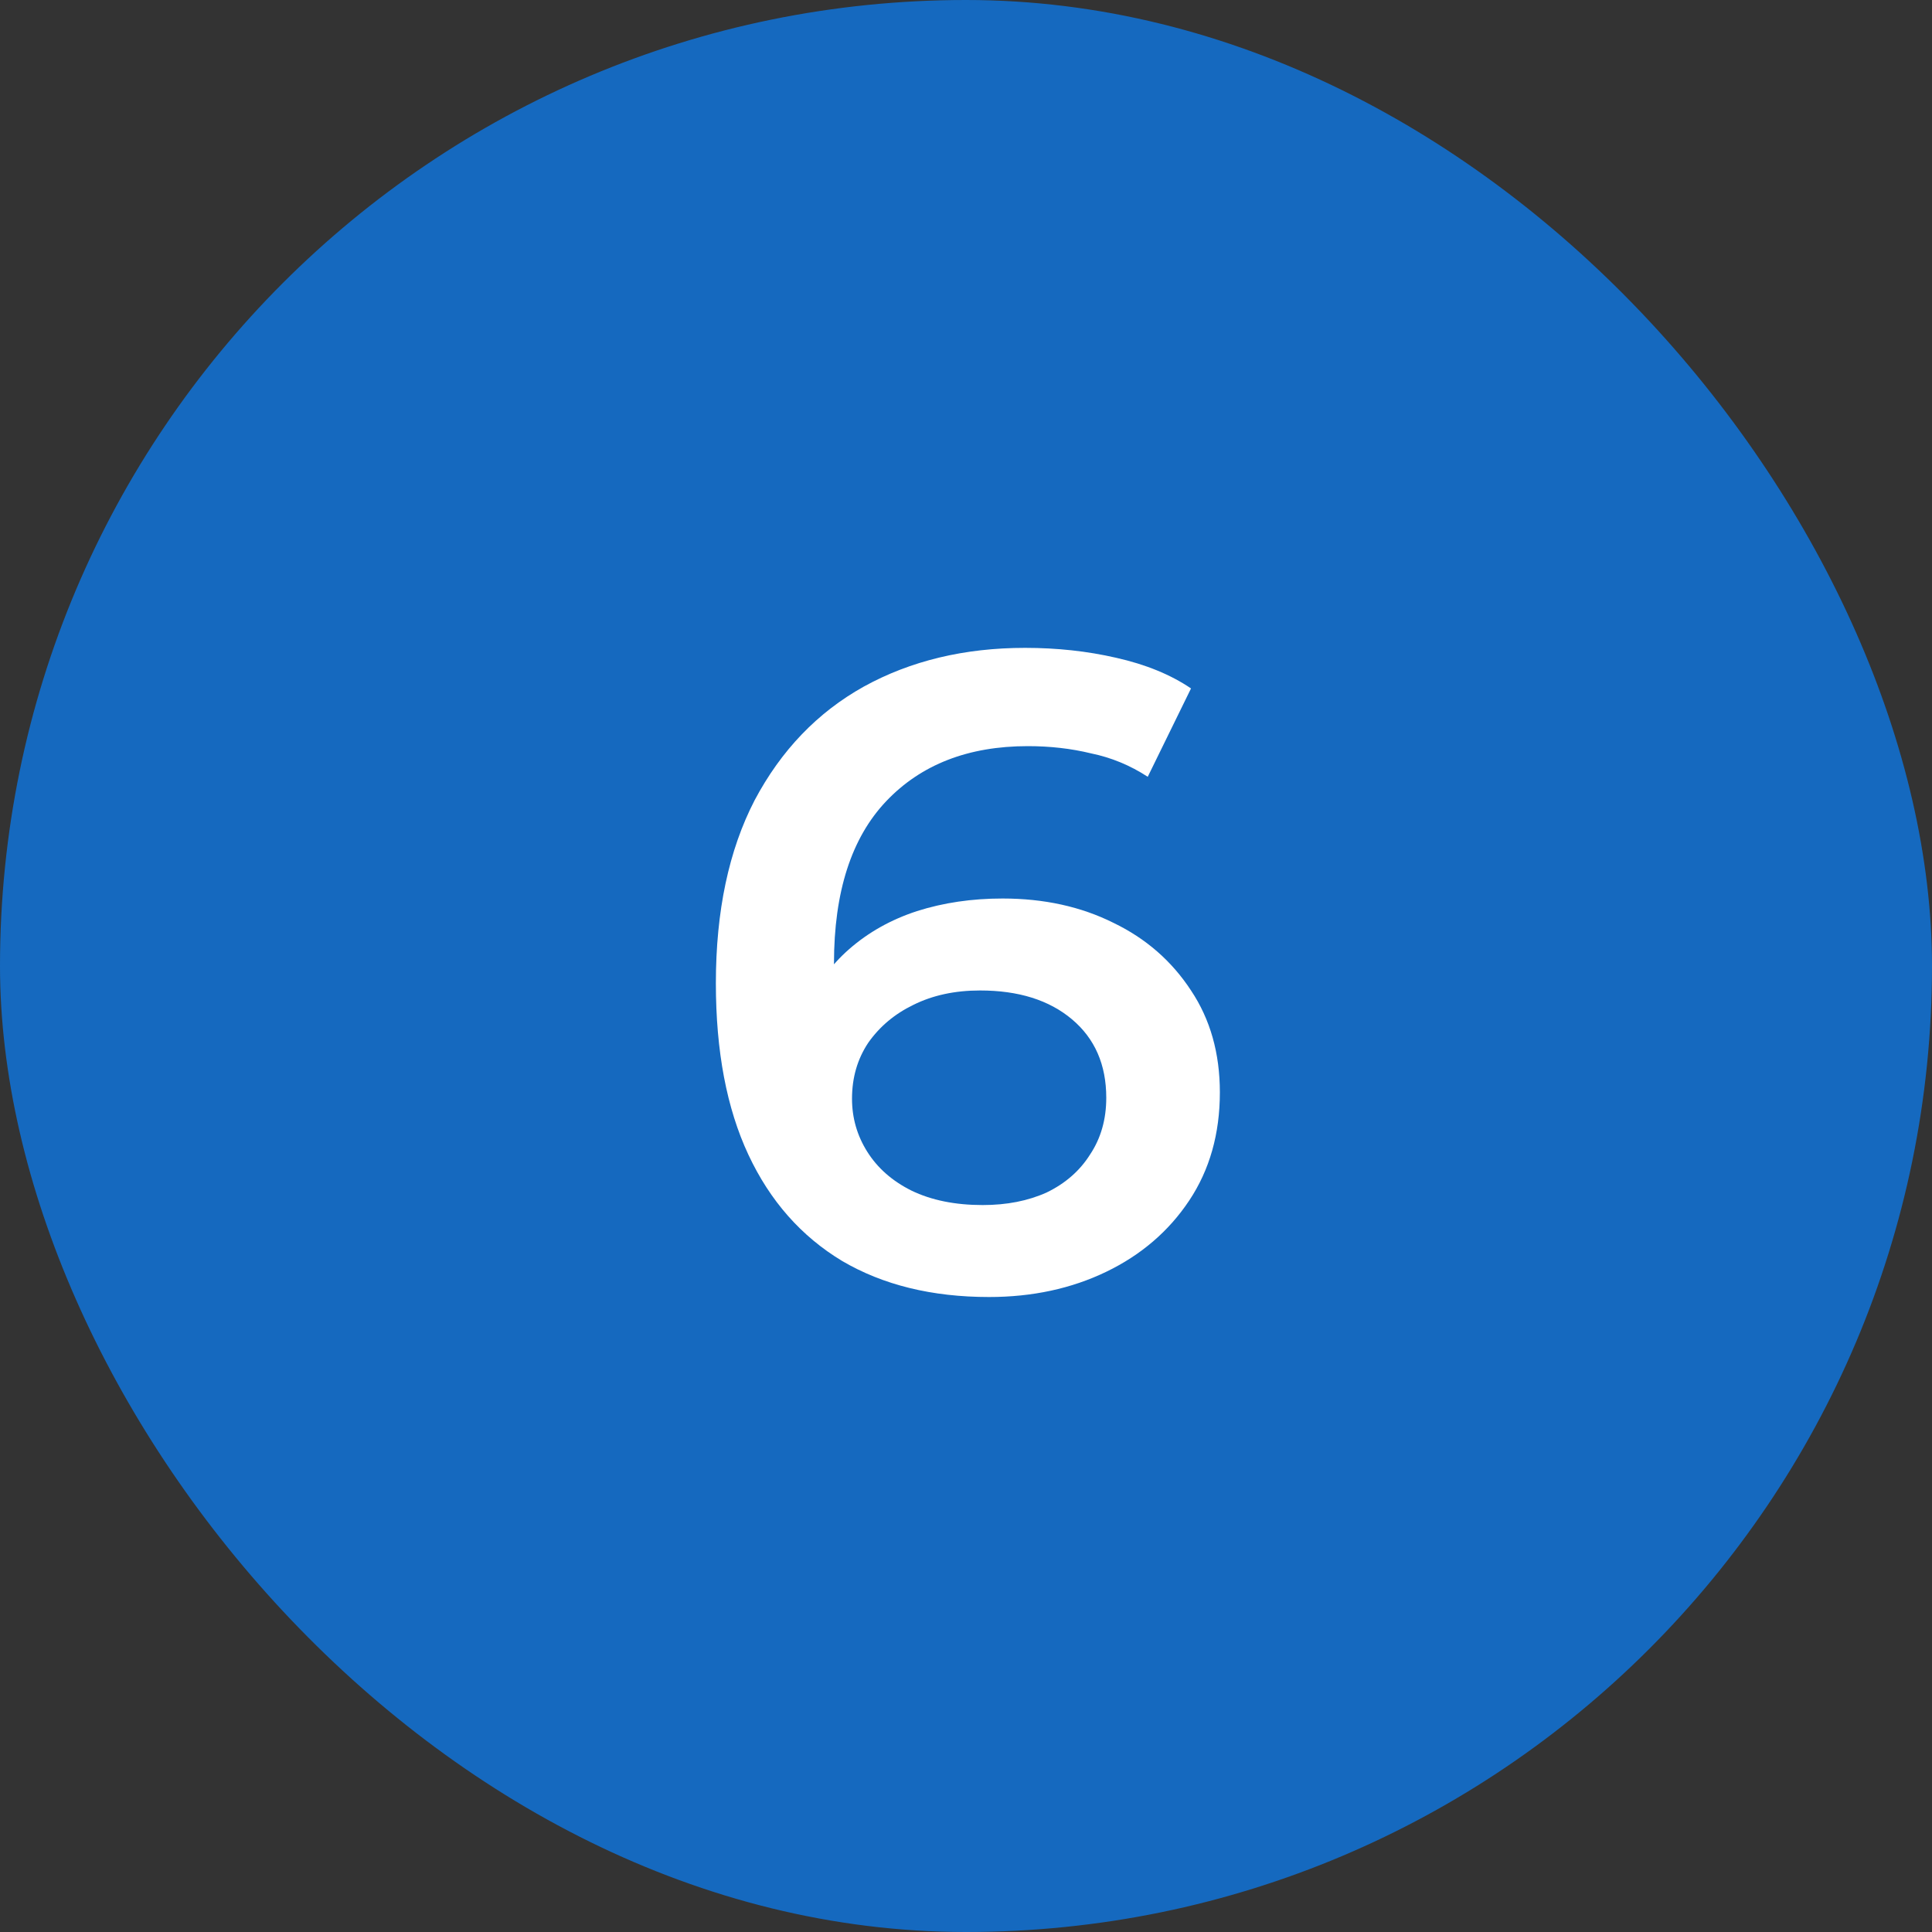 <?xml version="1.0" encoding="UTF-8"?> <svg xmlns="http://www.w3.org/2000/svg" width="30" height="30" viewBox="0 0 30 30" fill="none"><rect x="0" y="0" width="30" height="30" fill="#333333" stroke="none"/> <rect width="30" height="30" rx="15" fill="#1569BF"></rect> <path d="M15.358 20.14C14.471 20.14 13.711 19.953 13.076 19.58C12.441 19.197 11.956 18.647 11.62 17.928C11.284 17.209 11.116 16.323 11.116 15.268C11.116 14.148 11.317 13.201 11.718 12.426C12.129 11.651 12.693 11.063 13.412 10.662C14.14 10.261 14.975 10.06 15.918 10.06C16.413 10.06 16.884 10.111 17.332 10.214C17.789 10.317 18.177 10.475 18.494 10.69L17.822 12.062C17.551 11.885 17.257 11.763 16.94 11.698C16.632 11.623 16.305 11.586 15.96 11.586C15.036 11.586 14.303 11.871 13.762 12.44C13.221 13.009 12.95 13.849 12.95 14.96C12.95 15.137 12.955 15.347 12.964 15.59C12.973 15.823 13.006 16.061 13.062 16.304L12.502 15.688C12.67 15.305 12.899 14.988 13.188 14.736C13.487 14.475 13.837 14.279 14.238 14.148C14.649 14.017 15.092 13.952 15.568 13.952C16.212 13.952 16.786 14.078 17.29 14.33C17.794 14.573 18.195 14.923 18.494 15.38C18.793 15.828 18.942 16.355 18.942 16.962C18.942 17.606 18.783 18.166 18.466 18.642C18.149 19.118 17.719 19.487 17.178 19.748C16.637 20.009 16.03 20.14 15.358 20.14ZM15.26 18.712C15.633 18.712 15.965 18.647 16.254 18.516C16.543 18.376 16.767 18.18 16.926 17.928C17.094 17.676 17.178 17.382 17.178 17.046C17.178 16.533 17.001 16.127 16.646 15.828C16.291 15.529 15.815 15.38 15.218 15.38C14.826 15.38 14.481 15.455 14.182 15.604C13.893 15.744 13.659 15.94 13.482 16.192C13.314 16.444 13.23 16.733 13.23 17.06C13.23 17.359 13.309 17.634 13.468 17.886C13.627 18.138 13.855 18.339 14.154 18.488C14.462 18.637 14.831 18.712 15.26 18.712Z" fill="white"></path> </svg> 
